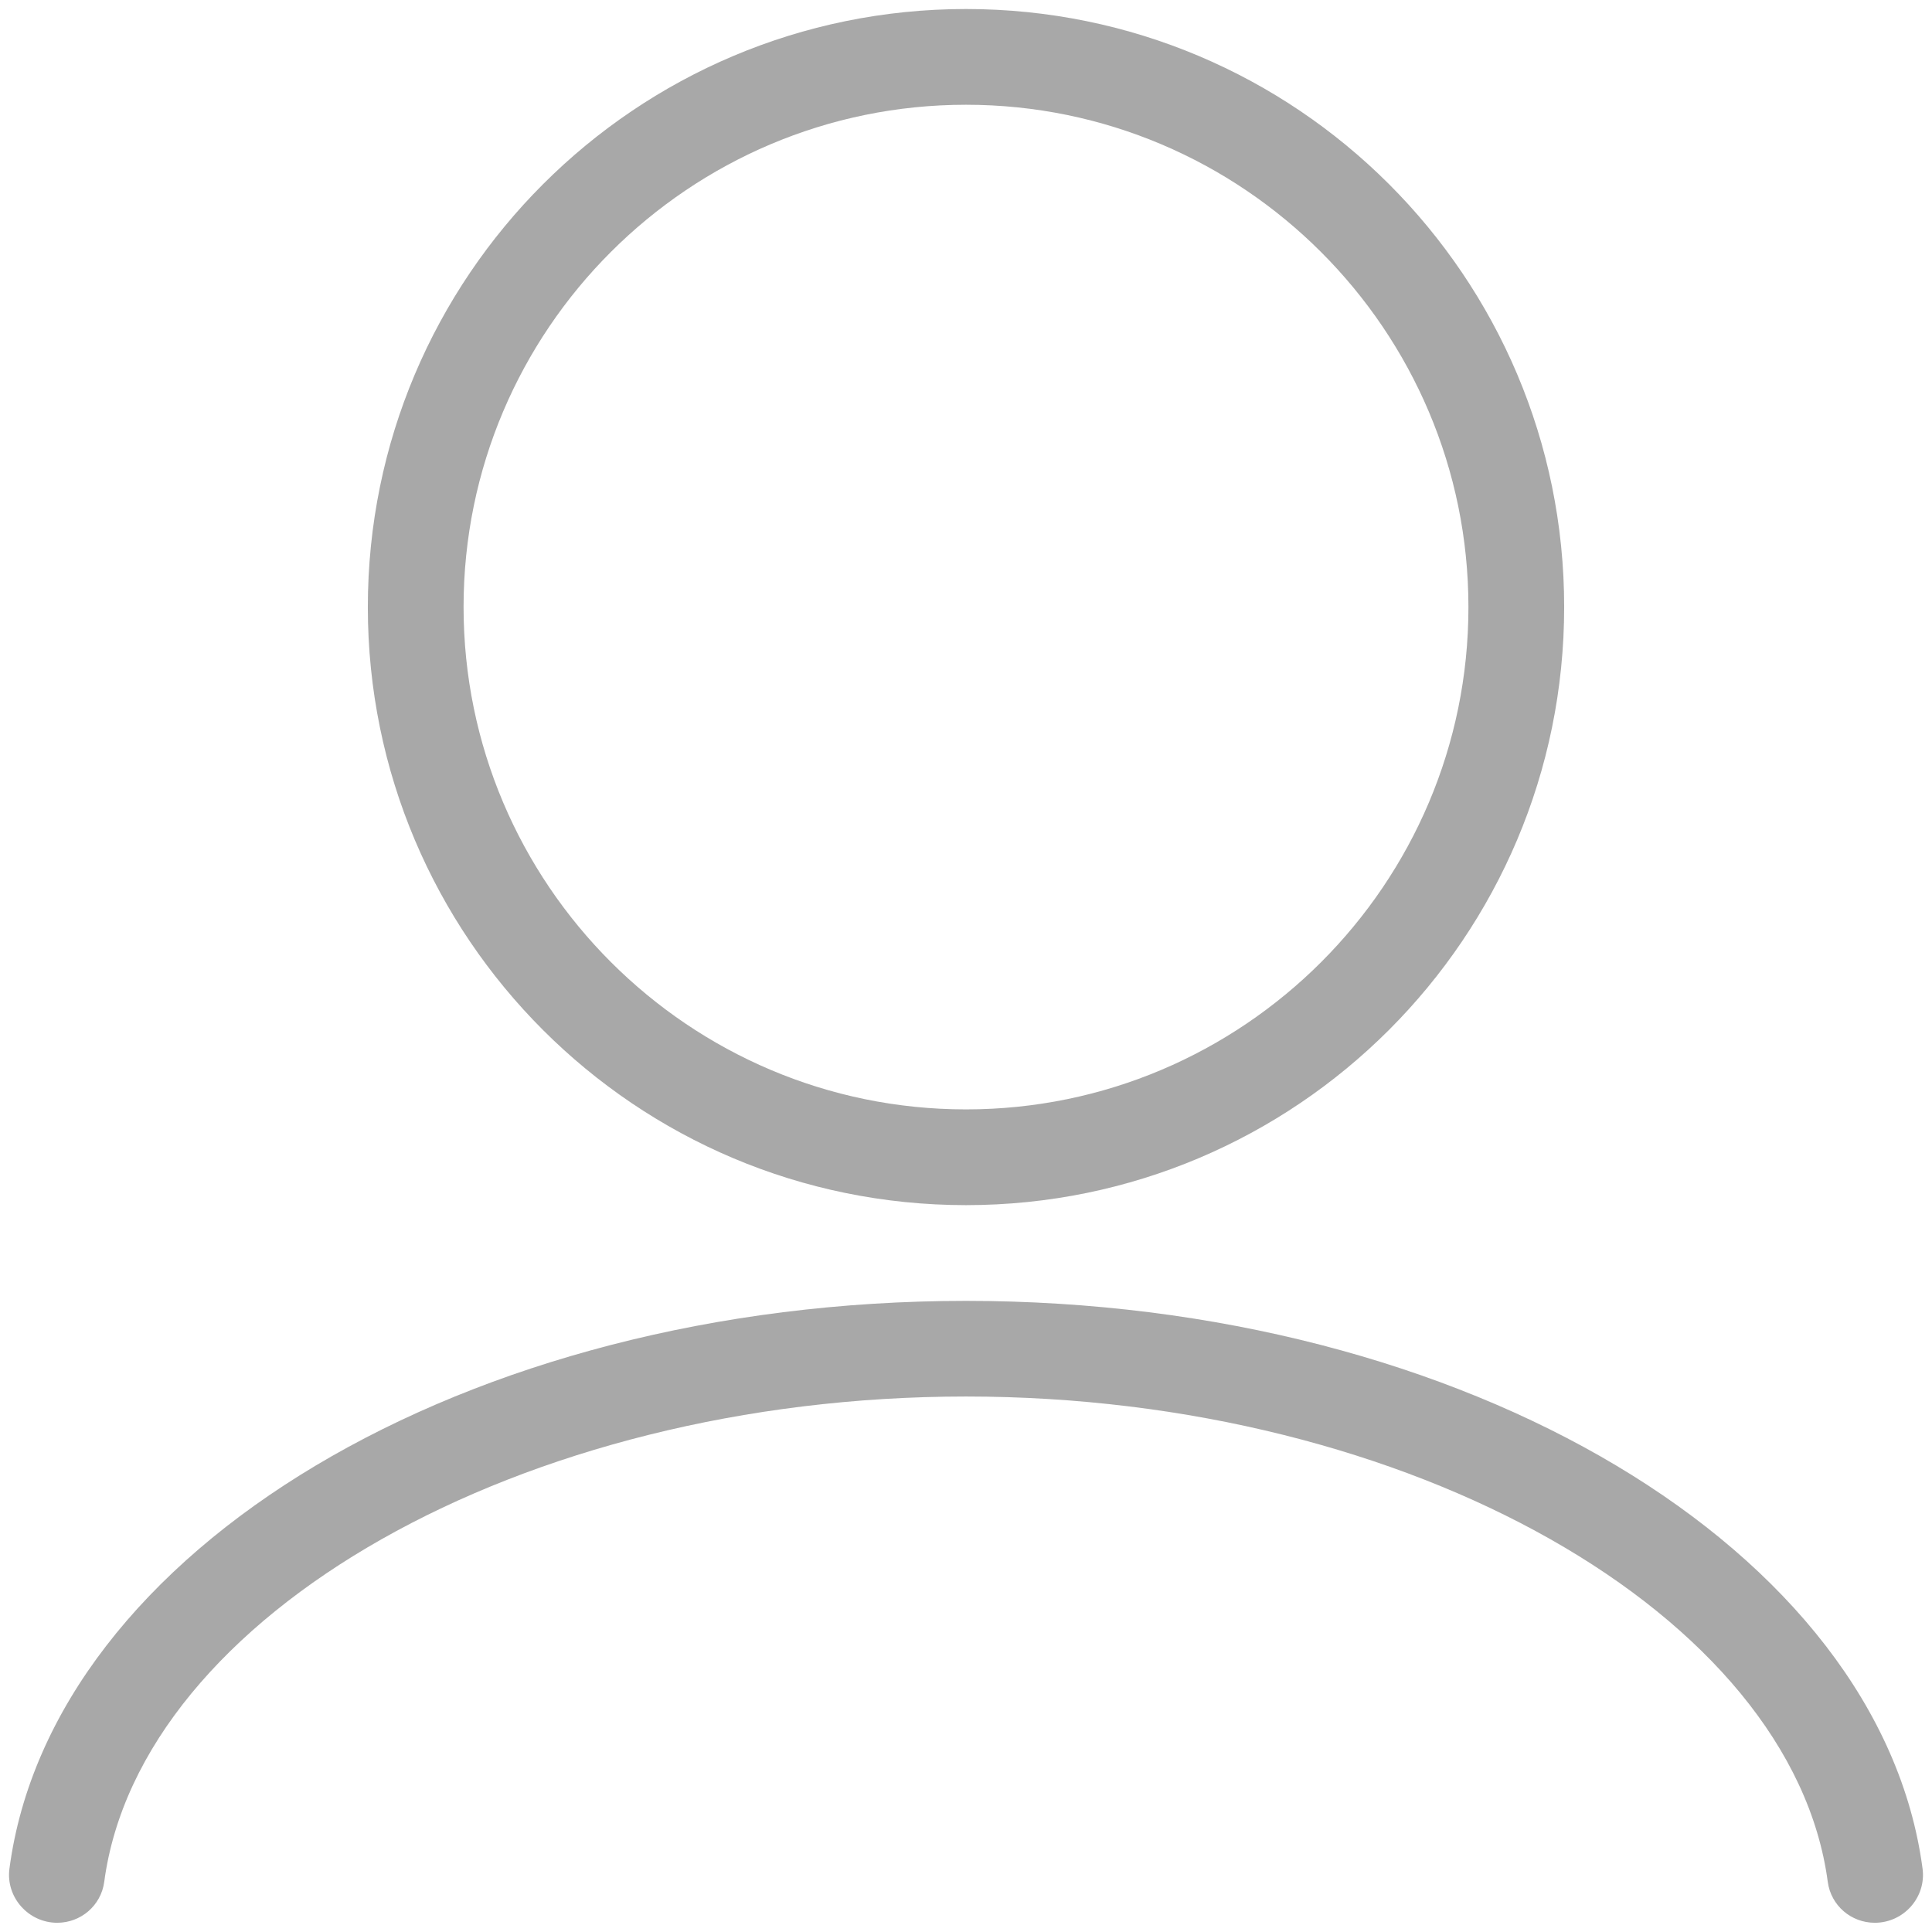 <?xml version="1.0" encoding="UTF-8"?>
<svg width="18px" height="18px" viewBox="0 0 18 18" version="1.1" xmlns="http://www.w3.org/2000/svg" xmlns:xlink="http://www.w3.org/1999/xlink">
    <!-- Generator: Sketch 63.1 (92452) - https://sketch.com -->
    <title>我</title>
    <desc>Created with Sketch.</desc>
    <g id="页面-1" stroke="none" stroke-width="1" fill="none" fill-rule="evenodd" opacity="0.699">
        <g id="17" transform="translate(-681, -939)" fill="#313131" fill-rule="nonzero">
            <g id="新闻" transform="translate(200, 786)">
                <g id="编组-2" transform="translate(298, 73)">
                    <g id="编组-6" transform="translate(183, 74)">
                        <g id="编组-11">
                            <g id="我" transform="translate(0, 6)">
                                <path d="M9,11.228 C12.077,11.228 14.573,8.734 14.573,5.655 C14.573,2.576 12.077,0.084 9,0.084 C5.923,0.084 3.427,2.578 3.427,5.657 C3.427,8.736 5.923,11.228 9,11.228 Z M9,0.976 C11.58,0.976 13.681,3.075 13.681,5.657 C13.681,8.239 11.58,10.336 9,10.336 C6.42,10.336 4.319,8.237 4.319,5.655 C4.319,3.072 6.42,0.976 9,0.976 Z M9,12.12 C4.338,12.12 0.481,14.446 0.088,17.409 C0.052,17.675 0.264,17.914 0.533,17.914 C0.754,17.914 0.941,17.753 0.971,17.534 C1.302,15.046 4.86,13.011 9,13.011 C13.14,13.011 16.698,15.046 17.029,17.534 C17.059,17.753 17.246,17.914 17.467,17.914 C17.738,17.914 17.948,17.675 17.912,17.409 C17.519,14.446 13.662,12.12 9,12.12 Z" id="形状" opacity="0.599"></path>
                            </g>
                        </g>
                    </g>
                </g>
            </g>
        </g>
    </g>
</svg>
